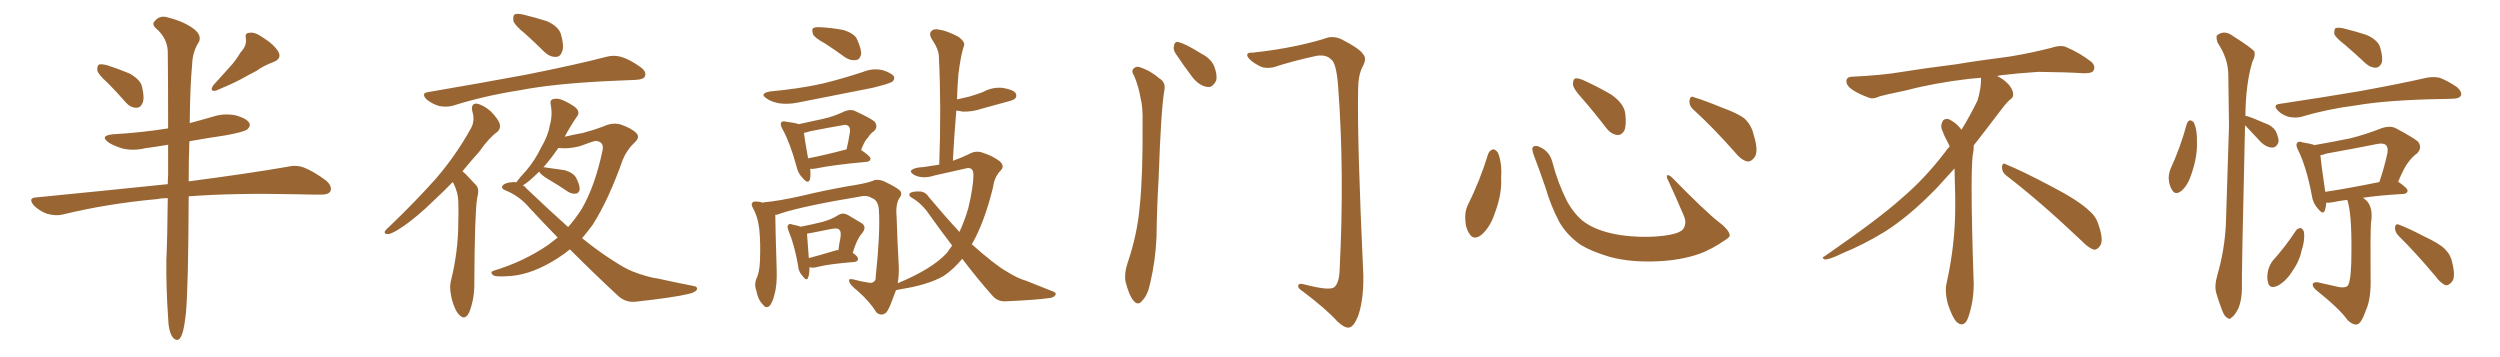 <svg xmlns="http://www.w3.org/2000/svg" xmlns:xlink="http://www.w3.org/1999/xlink" width="1050" height="150"><path fill="#996633" padding="10" d="M45.26 34.86L45.26 34.86Q41.31 31.35 40.87 29.59L40.87 29.59Q40.72 27.69 41.60 27.10L41.60 27.10Q42.63 26.81 44.97 27.39L44.97 27.39Q49.95 29.00 54.49 30.91L54.49 30.91Q59.03 33.54 59.62 36.33L59.62 36.33Q60.79 41.02 59.91 43.21L59.91 43.21Q59.03 45.26 57.28 45.26L57.28 45.26Q54.79 45.26 52.88 43.07L52.88 43.07Q48.93 38.53 45.26 34.86ZM101.07 21.97L101.07 21.97Q103.71 19.19 103.27 16.11L103.27 16.11Q102.69 13.77 104.88 13.77L104.88 13.77Q107.08 13.33 110.74 15.97L110.74 15.97Q114.99 18.60 116.89 21.68L116.89 21.68Q118.51 24.61 114.84 26.07L114.84 26.07Q110.74 27.54 107.52 29.88L107.52 29.88Q104.59 31.35 101.51 33.11L101.51 33.11Q97.41 35.30 90.67 38.09L90.67 38.09Q87.74 38.53 89.65 35.74L89.65 35.74Q93.16 31.93 96.39 28.27L96.39 28.27Q98.88 25.63 101.07 21.97ZM70.46 83.20L70.46 83.20L70.46 83.20Q67.97 83.20 65.77 83.64L65.77 83.64Q44.97 85.55 26.37 90.09L26.37 90.09Q23.44 90.82 19.78 89.79L19.78 89.79Q16.55 88.62 14.21 86.28L14.21 86.28Q11.57 83.06 15.23 82.91L15.23 82.91Q44.97 79.98 70.46 77.34L70.46 77.34Q70.46 75.44 70.61 73.68L70.61 73.68Q70.61 66.65 70.61 60.79L70.61 60.79Q65.48 61.67 60.94 62.26L60.94 62.26Q56.10 63.43 51.56 62.40L51.56 62.40Q48.05 61.38 45.70 59.91L45.70 59.91Q41.60 56.98 47.46 56.40L47.46 56.40Q59.91 55.66 70.61 53.91L70.61 53.91Q70.61 33.25 70.46 21.39L70.46 21.39Q70.17 15.97 65.63 12.01L65.63 12.01Q63.43 10.11 65.19 8.64L65.19 8.64Q67.24 6.30 70.46 7.32L70.46 7.32Q77.49 9.08 81.59 12.30L81.59 12.30Q84.67 14.79 83.64 17.43L83.64 17.43Q80.86 21.68 80.71 26.95L80.71 26.95Q79.83 35.89 79.69 51.71L79.69 51.71Q84.67 50.39 89.65 48.93L89.65 48.93Q94.34 47.46 99.17 48.49L99.17 48.49Q103.71 49.80 104.74 51.71L104.74 51.71Q105.32 53.03 103.86 54.35L103.86 54.35Q102.69 55.37 94.78 56.84L94.78 56.84Q86.72 58.01 79.54 59.33L79.54 59.33Q79.25 66.94 79.25 76.17L79.25 76.17Q105.03 72.80 120.85 70.02L120.85 70.02Q124.66 69.14 127.88 70.46L127.88 70.46Q131.84 72.07 136.82 75.73L136.82 75.73Q139.75 78.22 138.72 80.42L138.72 80.42Q137.84 81.88 134.18 81.74L134.18 81.74Q129.64 81.74 124.66 81.59L124.66 81.59Q98.14 81.01 79.25 82.47L79.25 82.47Q79.10 120.85 78.08 131.54L78.08 131.54Q77.34 138.43 76.32 140.77L76.32 140.77Q74.85 144.29 72.51 141.65L72.51 141.65Q70.75 139.16 70.61 133.45L70.61 133.45Q69.73 120.70 69.87 109.13L69.87 109.13Q70.31 99.61 70.46 83.20ZM220.61 14.21L220.61 14.21Q216.21 10.69 215.63 8.79L215.63 8.79Q215.33 6.59 216.21 6.01L216.21 6.01Q217.24 5.57 219.87 6.15L219.87 6.15Q225.29 7.47 229.83 8.94L229.83 8.94Q234.52 11.13 235.55 14.21L235.55 14.21Q237.01 19.19 236.13 21.53L236.13 21.53Q235.40 23.88 233.50 23.88L233.50 23.88Q231.01 24.02 228.66 21.83L228.66 21.83Q224.56 17.72 220.61 14.21ZM179.88 38.67L179.88 38.67Q202.15 34.86 221.04 31.35L221.04 31.35Q242.29 27.10 254.59 23.88L254.59 23.88Q257.81 23.00 260.89 23.88L260.89 23.88Q264.40 24.90 268.95 28.13L268.95 28.13Q271.73 30.18 270.85 32.08L270.85 32.08Q270.26 33.40 267.04 33.54L267.04 33.54Q263.82 33.69 260.16 33.84L260.16 33.84Q233.94 34.86 218.12 37.94L218.12 37.94Q203.17 40.28 190.28 44.38L190.28 44.38Q187.65 45.12 184.42 44.53L184.42 44.53Q181.49 43.65 179.15 41.75L179.15 41.75Q176.66 39.11 179.88 38.67ZM190.14 76.46L190.14 76.46Q186.33 80.42 182.81 83.64L182.81 83.64Q174.76 91.55 168.46 95.65L168.46 95.65Q164.50 98.29 163.04 98.29L163.04 98.29Q161.13 98.44 161.72 96.97L161.72 96.97Q162.30 96.24 163.77 94.92L163.77 94.92Q174.61 84.52 182.96 75.15L182.96 75.15Q191.46 65.33 197.61 54.20L197.61 54.20Q199.66 50.98 198.34 46.58L198.34 46.58Q197.75 43.51 200.10 43.51L200.10 43.51Q202.88 43.95 206.10 46.73L206.10 46.73Q209.47 50.24 209.91 52.15L209.91 52.15Q210.35 54.05 208.89 55.37L208.89 55.37Q205.37 57.86 201.27 63.72L201.27 63.72Q197.46 67.97 194.24 71.92L194.24 71.92Q194.97 72.51 195.56 73.10L195.56 73.10Q197.46 75.15 200.10 77.93L200.10 77.93Q201.42 79.39 200.39 83.35L200.39 83.35Q199.37 89.79 199.22 118.51L199.22 118.51Q199.37 125.10 197.17 130.96L197.17 130.96Q195.41 134.77 193.07 132.42L193.07 132.42Q191.31 130.96 189.84 125.98L189.84 125.98Q188.67 121.29 189.26 118.51L189.26 118.51Q192.48 105.76 192.48 93.31L192.48 93.31Q192.63 88.92 192.48 84.38L192.48 84.38Q192.33 80.86 190.58 77.20L190.58 77.20Q190.28 76.61 190.14 76.46ZM239.36 104.74L239.36 104.74Q236.87 106.79 234.08 108.54L234.08 108.54Q223.97 114.99 215.04 115.87L215.04 115.87Q208.15 116.46 207.13 115.58L207.13 115.58Q205.52 114.26 207.42 113.67L207.42 113.67Q220.02 109.86 230.27 102.83L230.27 102.83Q232.32 101.22 234.23 99.76L234.23 99.76Q228.37 93.75 222.51 87.45L222.51 87.45Q218.12 82.18 211.96 79.83L211.96 79.83Q210.50 79.10 210.94 78.22L210.94 78.22Q211.82 76.61 215.92 76.46L215.92 76.46Q216.36 76.46 216.80 76.61L216.80 76.61Q218.26 74.56 220.90 71.78L220.90 71.78Q224.56 67.53 227.20 62.11L227.20 62.11Q230.27 56.84 230.86 52.88L230.86 52.88Q232.18 48.49 231.30 43.95L231.30 43.95Q230.86 42.04 232.32 41.60L232.32 41.60Q234.38 41.16 236.28 42.04L236.28 42.04Q239.36 43.36 241.70 45.12L241.70 45.12Q243.75 47.02 242.43 48.78L242.43 48.78Q239.79 52.59 237.16 57.42L237.16 57.42Q241.70 56.40 244.92 55.81L244.92 55.81Q249.76 54.49 253.27 53.17L253.27 53.17Q257.23 51.27 260.74 52.29L260.74 52.29Q265.28 53.91 267.19 55.81L267.19 55.81Q269.09 57.71 266.31 60.06L266.31 60.06Q263.38 62.84 261.62 66.94L261.62 66.94Q255.62 83.94 248.88 94.48L248.88 94.48Q246.68 97.41 244.48 100.05L244.48 100.05Q251.81 105.91 257.67 109.57L257.67 109.57Q262.35 112.65 265.58 113.96L265.58 113.96Q272.02 116.46 276.56 117.04L276.56 117.04Q283.74 118.65 291.36 120.12L291.36 120.12Q293.12 120.41 292.68 121.73L292.68 121.73Q291.80 122.90 289.01 123.49L289.01 123.49Q283.01 124.95 267.04 126.71L267.04 126.71Q262.79 127.15 259.72 124.37L259.72 124.37Q250.05 115.43 239.36 104.74ZM221.04 79.10L221.04 79.10L221.04 79.10Q230.57 88.18 238.62 95.36L238.62 95.36Q241.70 91.85 244.34 87.74L244.34 87.74Q249.90 78.08 252.98 63.57L252.98 63.57Q254.00 59.62 250.34 59.18L250.34 59.18Q249.32 59.18 243.60 61.38L243.60 61.38Q238.48 62.70 234.52 62.11L234.52 62.11Q231.74 66.21 228.22 70.31L228.22 70.31Q228.52 70.17 228.96 70.31L228.96 70.31Q233.20 70.90 237.16 71.48L237.16 71.48Q241.11 72.66 242.14 75L242.14 75Q243.60 77.93 243.46 79.69L243.46 79.69Q243.02 81.15 241.99 81.30L241.99 81.30Q240.38 81.59 238.62 80.57L238.62 80.57Q234.38 77.64 230.27 75.29L230.27 75.29Q227.20 73.39 226.61 72.36L226.61 72.36Q226.46 72.07 226.46 72.07L226.46 72.07Q224.56 73.97 222.36 75.88L222.36 75.88Q220.90 77.05 219.58 77.93L219.58 77.93Q220.46 78.22 221.04 79.10ZM346.58 18.31L346.58 18.31Q342.04 15.82 341.46 14.36L341.46 14.36Q340.87 12.45 341.46 11.87L341.46 11.87Q342.33 11.28 344.68 11.43L344.68 11.43Q349.66 11.72 354.20 12.60L354.20 12.60Q358.89 14.06 359.91 16.41L359.91 16.41Q361.82 20.51 361.67 22.85L361.67 22.85Q361.08 25.05 359.62 25.20L359.62 25.20Q357.42 25.63 355.08 24.17L355.08 24.17Q350.68 20.95 346.58 18.31ZM323.58 38.38L323.58 38.38Q335.16 37.35 345.26 35.16L345.26 35.16Q354.20 32.96 362.55 30.18L362.55 30.18Q366.50 28.56 370.61 29.44L370.61 29.44Q374.41 30.62 375.44 32.08L375.44 32.08Q375.88 33.25 374.85 34.28L374.85 34.28Q373.54 35.16 366.36 36.91L366.36 36.91Q350.54 39.99 335.16 43.07L335.16 43.07Q330.76 43.95 327.10 43.36L327.10 43.36Q324.02 42.77 322.12 41.46L322.12 41.46Q318.60 39.26 323.58 38.38ZM340.28 70.90L340.28 70.90Q340.58 73.68 340.14 75.44L340.14 75.44Q339.40 77.49 337.06 74.71L337.06 74.71Q335.16 72.80 334.57 70.02L334.57 70.02Q331.93 60.21 328.71 54.35L328.71 54.35Q327.54 52.29 328.13 51.42L328.13 51.42Q328.71 50.68 330.18 51.12L330.18 51.12Q333.98 51.56 335.45 52.15L335.45 52.15Q340.72 50.98 345.56 49.95L345.56 49.95Q350.24 48.93 354.79 46.73L354.79 46.73Q357.42 45.70 359.33 46.73L359.33 46.73Q365.33 49.51 367.24 50.98L367.24 50.98Q368.99 53.17 367.09 55.08L367.09 55.08Q365.63 55.96 364.60 57.71L364.60 57.71Q363.13 59.03 361.67 62.99L361.67 62.99Q365.63 65.63 365.63 66.65L365.63 66.65Q365.48 67.82 364.01 67.97L364.01 67.97Q349.51 69.29 342.77 70.75L342.77 70.75Q341.31 71.04 340.28 70.90ZM355.08 62.84L355.08 62.84Q355.37 62.70 355.52 62.84L355.52 62.84Q356.40 59.33 356.98 55.37L356.98 55.37Q357.13 53.47 356.25 52.88L356.25 52.88Q355.37 52.15 353.91 52.59L353.91 52.59Q347.17 53.76 340.43 55.08L340.43 55.08Q338.67 55.66 337.65 55.81L337.65 55.81Q337.94 58.45 339.40 66.50L339.40 66.50Q346.29 65.19 355.08 62.84ZM339.99 112.21L339.99 112.21Q339.99 115.14 339.40 116.60L339.40 116.60Q338.82 118.36 336.91 115.72L336.91 115.72Q335.30 113.96 335.16 111.33L335.16 111.33Q333.54 102.39 331.20 96.97L331.20 96.97Q330.47 95.07 331.05 94.48L331.05 94.48Q331.49 93.75 332.96 94.34L332.96 94.34Q335.01 94.78 336.33 95.21L336.33 95.21Q341.60 94.19 345.56 93.16L345.56 93.16Q349.22 92.14 352.00 90.38L352.00 90.38Q354.05 89.06 356.25 90.38L356.25 90.38Q359.47 92.29 361.67 93.60L361.67 93.60Q364.45 95.21 361.82 98.29L361.82 98.29Q359.91 100.34 358.15 106.20L358.15 106.20Q360.35 107.67 360.35 108.69L360.35 108.69Q360.35 109.86 358.89 110.01L358.89 110.01Q347.90 110.89 342.92 112.21L342.92 112.21Q341.31 112.65 339.99 112.21ZM350.54 105.32L350.54 105.32Q351.27 105.03 352.15 105.03L352.15 105.03Q352.44 102.39 352.88 100.49L352.88 100.49Q353.47 97.27 352.59 96.68L352.59 96.68Q352.15 95.65 349.51 96.09L349.51 96.09Q345.70 96.83 341.31 97.71L341.31 97.71Q339.99 98.00 338.96 98.14L338.96 98.14Q338.96 98.14 338.96 98.29L338.96 98.29Q339.11 100.05 339.70 108.40L339.70 108.40Q344.68 107.08 350.54 105.32ZM404.15 108.69L404.15 108.69L404.15 108.69Q400.49 113.09 396.39 115.87L396.39 115.87Q389.79 119.68 378.37 121.44L378.37 121.44Q376.90 121.73 376.32 121.88L376.32 121.88Q375.59 123.93 374.71 126.12L374.71 126.12Q372.95 131.10 371.63 131.69L371.63 131.69Q369.87 132.71 368.12 131.25L368.12 131.25Q365.33 126.71 360.35 122.31L360.35 122.31Q356.84 119.53 356.69 118.21L356.69 118.21Q356.10 116.89 358.30 117.33L358.30 117.33Q361.38 118.21 365.33 118.80L365.33 118.80Q367.97 118.80 367.82 116.02L367.82 116.02Q369.73 98.00 369.14 88.18L369.14 88.18Q368.85 84.08 366.21 83.20L366.21 83.20Q364.75 82.18 362.55 82.32L362.55 82.32Q337.65 86.43 327.83 89.65L327.83 89.65Q326.66 90.23 325.63 90.23L325.63 90.23Q325.63 90.38 325.63 90.53L325.63 90.53Q325.63 94.63 326.22 113.67L326.22 113.67Q326.37 119.82 325.34 123.49L325.34 123.49Q324.32 127.73 322.85 128.76L322.85 128.76Q321.53 129.49 320.51 128.03L320.51 128.03Q318.31 125.83 317.72 122.31L317.72 122.31Q316.70 119.68 317.58 117.33L317.58 117.33Q319.04 114.40 319.19 109.42L319.19 109.42Q319.48 102.10 318.90 96.24L318.90 96.24Q318.31 90.97 315.97 86.87L315.97 86.87Q315.23 85.25 316.70 84.67L316.70 84.67Q318.46 84.52 320.36 85.11L320.36 85.11Q320.80 84.96 320.95 84.96L320.95 84.96Q327.39 84.38 337.06 82.18L337.06 82.18Q345.41 80.13 356.10 78.22L356.10 78.22Q363.72 77.05 366.36 76.03L366.36 76.03Q368.41 75 371.04 76.03L371.04 76.03Q376.61 78.66 378.08 80.13L378.08 80.13Q379.10 81.59 377.64 83.35L377.64 83.35Q376.03 85.99 376.61 91.85L376.61 91.85Q376.90 101.37 377.49 111.91L377.49 111.91Q377.64 115.28 377.05 118.95L377.05 118.95Q391.55 112.94 397.71 106.20L397.71 106.20Q398.88 104.59 399.90 103.13L399.90 103.13Q395.21 96.97 390.38 90.23L390.38 90.23Q387.30 85.55 382.76 82.91L382.76 82.91Q381.59 82.18 382.03 81.30L382.03 81.30Q382.91 80.27 386.43 80.42L386.43 80.42Q388.77 80.57 390.23 82.91L390.23 82.91Q397.12 91.11 402.98 97.41L402.98 97.41Q405.18 92.58 406.64 87.60L406.64 87.60Q408.84 78.37 408.84 73.54L408.84 73.54Q408.84 69.87 405.62 70.75L405.62 70.75Q399.17 72.22 392.58 73.68L392.58 73.68Q387.60 75.29 384.08 73.54L384.08 73.54Q381.88 72.22 382.91 71.34L382.91 71.34Q384.38 70.31 387.89 70.17L387.89 70.17Q391.26 69.58 394.48 69.14L394.48 69.14Q395.36 44.68 394.34 23.88L394.34 23.88Q394.34 20.80 391.26 16.26L391.26 16.26Q390.09 14.21 391.11 13.18L391.11 13.18Q392.14 11.87 394.48 12.45L394.48 12.45Q397.71 12.89 402.69 15.53L402.69 15.53Q405.47 17.72 404.88 19.19L404.88 19.19Q404.30 20.95 403.71 23.58L403.71 23.58Q403.13 26.51 402.54 31.05L402.54 31.05Q402.10 36.33 401.95 41.75L401.95 41.75Q404.44 41.16 407.08 40.58L407.08 40.58Q410.01 39.70 412.79 38.67L412.79 38.67Q416.75 36.47 421.14 36.91L421.14 36.91Q425.54 37.65 426.56 39.11L426.56 39.11Q427.29 40.43 426.27 41.46L426.27 41.46Q425.68 42.04 423.34 42.63L423.34 42.63Q417.92 44.09 412.65 45.56L412.65 45.56Q408.40 47.02 404.30 46.88L404.30 46.88Q402.98 46.58 401.66 46.44L401.66 46.44Q400.78 56.54 400.20 67.53L400.20 67.53Q403.56 66.36 406.64 64.89L406.64 64.89Q409.57 63.13 412.35 64.01L412.35 64.01Q417.04 65.48 419.82 67.68L419.82 67.68Q422.17 69.73 420.26 71.63L420.26 71.63Q417.63 74.27 417.04 78.81L417.04 78.81Q413.53 93.02 408.54 101.95L408.54 101.95Q408.25 102.39 408.11 102.54L408.11 102.54Q412.65 106.64 416.60 109.72L416.60 109.72Q420.12 112.50 422.46 113.82L422.46 113.82Q427.29 116.89 430.96 117.92L430.96 117.92Q436.52 120.12 442.38 122.46L442.38 122.46Q443.85 123.05 443.26 123.93L443.26 123.93Q442.53 125.10 440.19 125.24L440.19 125.24Q435.21 125.98 422.31 126.56L422.31 126.56Q418.80 126.71 416.60 123.93L416.60 123.93Q410.45 117.04 404.15 108.69ZM476.37 31.93L476.37 31.93Q475.20 30.18 475.78 29.15L475.78 29.15Q476.95 27.69 478.42 28.13L478.42 28.13Q483.11 29.59 486.77 32.81L486.77 32.81Q489.55 34.42 489.11 37.50L489.11 37.50Q487.65 44.97 486.62 75L486.62 75Q485.89 87.16 485.74 99.61L485.74 99.61Q485.30 109.42 483.11 118.80L483.11 118.80Q482.08 123.93 479.74 126.27L479.74 126.27Q477.98 128.61 476.07 126.27L476.07 126.27Q474.17 124.07 472.71 118.21L472.71 118.21Q472.12 114.84 473.58 110.45L473.58 110.45Q477.69 98.44 478.71 86.43L478.71 86.43Q480.03 73.83 479.88 51.27L479.88 51.27Q480.03 44.68 479.00 41.02L479.00 41.02Q478.27 36.47 476.37 31.93ZM493.80 22.56L493.80 22.56Q492.63 20.80 493.07 19.34L493.07 19.34Q493.36 17.14 495.12 17.72L495.12 17.72Q498.05 18.46 504.35 22.41L504.35 22.41Q508.45 24.46 509.91 27.69L509.91 27.69Q511.38 31.49 510.79 33.84L510.79 33.84Q509.18 37.06 506.84 36.47L506.84 36.47Q503.91 36.04 501.12 32.81L501.12 32.81Q497.31 27.83 493.80 22.56ZM526.03 22.12L526.03 22.12L526.03 22.12Q535.84 21.09 544.78 19.19L544.78 19.19Q553.42 17.29 557.52 15.82L557.52 15.82Q560.45 15.09 563.53 16.55L563.53 16.55Q571.00 20.36 572.46 22.71L572.46 22.71Q574.22 24.46 572.31 27.98L572.31 27.98Q570.41 31.49 570.41 37.79L570.41 37.79Q569.97 58.89 572.61 115.72L572.61 115.72Q572.75 125.98 570.41 132.71L570.41 132.71Q568.65 137.11 566.75 137.55L566.75 137.55Q564.84 137.99 561.62 134.91L561.62 134.91Q556.64 129.49 547.27 122.46L547.27 122.46Q545.36 121.29 545.21 120.26L545.21 120.26Q545.21 118.80 547.56 119.38L547.56 119.38Q558.11 122.17 560.30 120.70L560.30 120.70Q562.50 118.95 562.65 113.09L562.65 113.09Q564.70 72.51 562.06 36.91L562.06 36.91Q561.33 26.22 558.98 24.90L558.98 24.90Q557.08 22.85 552.98 23.44L552.98 23.44Q542.87 25.63 534.81 28.27L534.81 28.27Q531.01 29.00 528.66 27.54L528.66 27.54Q525 25.63 523.97 23.73L523.97 23.73Q523.24 21.97 526.03 22.12ZM625.05 64.60L625.05 64.60Q625.63 63.13 627.10 62.70L627.10 62.70Q628.13 62.70 629.15 64.16L629.15 64.16Q630.91 68.55 630.47 74.41L630.47 74.41Q630.91 81.45 627.83 89.50L627.83 89.50Q625.93 95.36 622.27 98.58L622.27 98.58Q618.90 101.22 617.14 98.14L617.14 98.14Q615.38 95.65 615.38 91.26L615.38 91.26Q615.38 88.48 616.41 86.28L616.41 86.28Q621.53 76.03 625.05 64.60ZM726.42 98.44L726.42 98.44Q726.86 99.46 724.66 100.78L724.66 100.78Q718.65 104.88 713.67 106.64L713.67 106.64Q705.91 109.28 696.68 109.72L696.68 109.72Q685.25 110.30 676.32 107.96L676.32 107.96Q668.41 105.62 663.87 102.83L663.87 102.83Q658.01 98.73 654.79 93.02L654.79 93.02Q651.27 86.28 649.07 78.66L649.07 78.66Q645.70 68.99 644.24 65.33L644.24 65.33Q643.21 62.40 643.80 61.82L643.80 61.82Q644.82 60.64 647.46 62.11L647.46 62.11Q650.98 64.01 652.00 68.12L652.00 68.12Q654.20 76.61 658.15 84.52L658.15 84.52Q662.11 91.55 667.09 94.34L667.09 94.34Q672.22 97.41 680.57 98.73L680.57 98.73Q689.94 100.05 698.73 99.02L698.73 99.02Q704.74 98.29 706.64 96.53L706.64 96.53Q708.69 94.19 707.23 90.67L707.23 90.67Q703.71 82.32 700.20 74.85L700.20 74.85Q699.90 73.68 700.34 73.54L700.34 73.54Q701.22 73.54 702.25 74.56L702.25 74.56Q716.75 89.36 722.17 93.46L722.17 93.46Q725.83 96.24 726.42 98.44ZM664.60 41.46L664.60 41.46Q660.79 37.35 660.64 35.45L660.64 35.45Q660.64 33.40 661.52 32.96L661.52 32.96Q662.70 32.67 665.04 33.69L665.04 33.69Q671.48 36.62 676.90 39.84L676.90 39.84Q682.18 43.65 682.62 47.75L682.62 47.75Q683.20 52.59 682.18 54.93L682.18 54.93Q681.01 56.84 679.25 56.69L679.25 56.69Q676.76 56.40 674.85 54.05L674.85 54.05Q669.58 47.17 664.60 41.46ZM711.33 46.14L711.33 46.14L711.33 46.14Q709.42 44.53 709.57 42.19L709.57 42.19Q710.01 39.99 711.47 40.87L711.47 40.87Q715.58 42.04 723.05 45.12L723.05 45.12Q729.93 47.61 732.71 49.80L732.71 49.80Q735.64 52.59 736.52 56.54L736.52 56.54Q738.87 64.01 736.67 66.36L736.67 66.36Q735.35 67.97 733.89 67.82L733.89 67.82Q731.25 67.24 728.47 63.72L728.47 63.72Q719.24 53.32 711.33 46.14ZM842.58 73.68L842.58 73.68Q840.82 72.36 840.82 70.17L840.82 70.17Q840.97 68.70 841.70 68.70L841.70 68.70Q841.99 68.70 842.43 68.99L842.43 68.99Q849.32 71.78 861.77 78.37L861.77 78.37Q873.05 84.23 877.59 88.62L877.59 88.62Q880.37 90.97 881.40 94.48L881.40 94.48Q882.71 98.29 882.71 100.63L882.71 100.63Q882.71 102.39 881.98 103.27L881.98 103.27Q880.96 104.88 879.49 104.88L879.49 104.88Q877.15 104.15 874.51 101.37L874.51 101.37Q857.08 84.81 842.58 73.68ZM832.03 33.54L832.03 33.54L832.03 32.67Q829.25 32.96 827.05 33.11L827.05 33.11Q812.26 34.86 800.68 37.94L800.68 37.94Q791.46 39.84 789.55 40.43L789.55 40.43Q787.65 41.31 786.33 41.31L786.33 41.31Q785.74 41.31 785.30 41.16L785.30 41.16Q780.76 39.55 778.13 37.79L778.13 37.79Q775.49 36.04 775.49 34.13L775.49 34.13L775.49 33.98Q775.63 32.37 777.54 32.23L777.54 32.23Q790.43 31.64 798.93 30.18L798.93 30.18Q806.84 28.86 821.92 26.95L821.92 26.95Q829.54 25.63 844.19 23.73L844.19 23.73Q853.13 22.27 861.62 20.07L861.62 20.07Q863.82 19.34 865.43 19.34L865.43 19.34Q866.60 19.34 867.48 19.63L867.48 19.63Q873.93 22.41 878.47 26.07L878.47 26.07Q879.64 27.25 879.64 28.42L879.64 28.42Q879.64 29.00 879.20 29.74L879.20 29.74Q878.61 30.76 875.68 30.76L875.68 30.76L874.95 30.76Q868.21 30.32 856.20 30.18L856.20 30.18Q847.27 30.76 840.09 31.64L840.09 31.64Q839.21 31.79 838.77 31.93L838.77 31.93Q841.41 33.11 843.60 35.45L843.60 35.45Q845.36 37.50 845.51 39.26L845.51 39.26L845.51 39.84Q845.51 41.02 844.34 41.75L844.34 41.75Q843.02 42.77 840.67 45.85L840.67 45.85Q834.23 54.35 828.96 61.08L828.96 61.08L828.96 61.82Q828.96 63.28 828.52 65.33L828.52 65.33Q828.08 69.43 828.08 79.25L828.08 79.25Q828.08 93.46 828.96 119.24L828.96 119.24Q828.96 126.71 826.61 133.45L826.61 133.45Q825.59 136.23 823.83 136.23L823.83 136.23Q822.95 136.23 821.78 135.21L821.78 135.21Q820.02 133.45 818.12 127.73L818.12 127.73Q817.24 124.37 817.24 121.88L817.24 121.88Q817.24 120.26 817.53 119.09L817.53 119.09Q821.19 102.83 821.19 87.01L821.19 87.01L821.19 82.62Q821.04 76.61 820.90 70.75L820.90 70.75Q816.80 75.29 813.57 78.81L813.57 78.81Q802.15 90.67 791.46 97.41L791.46 97.41Q782.81 102.69 773.88 106.35L773.88 106.35Q768.60 108.98 766.41 108.98L766.41 108.98Q765.53 108.54 765.53 108.25L765.53 108.25Q765.53 107.96 766.26 107.67L766.26 107.67Q789.40 91.70 798.78 83.20L798.78 83.20Q808.45 75 816.94 63.87L816.94 63.87Q817.82 62.55 818.85 61.52L818.85 61.52Q818.41 60.35 817.82 59.33L817.82 59.33Q816.65 57.28 815.63 54.49L815.63 54.49Q815.33 53.76 815.33 53.03L815.33 53.03Q815.33 52.00 815.92 50.83L815.92 50.83Q816.50 49.95 817.82 49.95L817.82 49.95L818.26 49.95Q821.19 51.27 823.10 53.61L823.10 53.61Q823.39 53.91 823.83 54.49L823.83 54.49Q827.34 48.78 830.57 42.19L830.57 42.19Q832.03 37.21 832.03 33.54ZM918.46 52.00L918.46 52.00Q918.90 50.68 919.92 50.54L919.92 50.54Q920.95 50.68 921.53 51.71L921.53 51.71Q922.85 54.79 922.71 59.33L922.71 59.33Q923.00 65.63 920.36 73.24L920.36 73.24Q918.90 77.78 916.26 80.13L916.26 80.13Q913.62 82.18 912.30 79.83L912.30 79.83Q910.99 77.93 910.84 74.71L910.84 74.71Q910.99 72.51 911.57 71.04L911.57 71.04Q915.82 61.82 918.46 52.00ZM942.92 52.59L942.92 52.59Q941.46 114.40 941.60 121.14L941.60 121.14Q941.60 125.83 940.14 129.49L940.14 129.49Q938.53 132.57 937.50 133.15L937.50 133.15Q936.33 134.47 935.45 133.45L935.45 133.45Q934.28 133.01 933.25 130.22L933.25 130.22Q931.93 126.86 930.91 123.34L930.91 123.34Q929.88 120.26 931.35 115.28L931.35 115.28Q934.28 105.18 934.86 94.48L934.86 94.48Q935.60 72.80 936.18 52.88L936.18 52.88Q936.04 41.60 935.89 31.49L935.89 31.49Q935.89 24.61 931.35 17.87L931.35 17.87Q930.62 15.38 931.20 14.79L931.20 14.79Q934.28 12.45 937.79 15.09L937.79 15.09Q945.85 20.21 946.88 21.68L946.88 21.68Q947.31 23.58 946.00 25.93L946.00 25.93Q943.21 35.16 943.07 48.49L943.07 48.49Q942.92 48.49 942.92 48.63L942.92 48.63Q943.07 48.49 943.21 48.63L943.21 48.63Q945.56 49.22 950.83 51.56L950.83 51.56Q954.35 52.73 955.81 55.08L955.81 55.08Q957.13 57.86 956.98 59.62L956.98 59.62Q956.10 62.11 954.20 61.96L954.20 61.96Q952.00 61.96 949.66 59.77L949.66 59.77Q946.14 56.10 942.92 52.59ZM984.96 18.90L984.96 18.90Q981.01 15.82 980.42 14.36L980.42 14.36Q980.27 12.45 980.86 11.87L980.86 11.87Q981.74 11.43 984.08 11.87L984.08 11.87Q989.36 13.18 993.90 14.65L993.90 14.65Q998.58 16.70 999.61 19.78L999.61 19.78Q1000.93 24.02 1000.34 26.37L1000.34 26.37Q999.46 28.27 998.00 28.42L998.00 28.42Q995.80 28.56 993.60 26.66L993.60 26.66Q989.06 22.41 984.96 18.90ZM957.28 43.65L957.28 43.65Q975.88 40.87 991.41 38.23L991.41 38.23Q1008.98 35.01 1019.09 32.67L1019.09 32.67Q1022.02 32.08 1024.66 32.67L1024.66 32.67Q1027.88 33.84 1031.98 36.62L1031.98 36.62Q1034.18 38.67 1033.59 40.14L1033.59 40.14Q1032.86 41.46 1030.08 41.46L1030.08 41.46Q1027.29 41.60 1024.51 41.60L1024.51 41.60Q1002.54 42.04 989.65 44.24L989.65 44.24Q977.20 45.85 966.50 49.07L966.50 49.07Q964.31 49.66 961.23 49.07L961.23 49.07Q958.59 48.34 956.69 46.44L956.69 46.44Q954.49 44.09 957.28 43.65ZM985.84 83.94L985.84 83.94Q982.32 84.38 979.69 84.96L979.69 84.96Q978.08 85.25 977.05 85.11L977.05 85.11Q976.90 87.01 976.46 88.33L976.46 88.33Q975.73 90.53 973.39 87.45L973.39 87.45Q971.34 85.25 970.90 81.74L970.90 81.74Q968.70 70.17 965.19 62.99L965.19 62.99Q964.01 60.79 964.89 59.91L964.89 59.91Q965.48 59.18 966.94 59.77L966.94 59.77Q970.61 60.35 972.07 60.94L972.07 60.94Q979.69 59.62 986.87 58.15L986.87 58.15Q993.46 56.54 1000.49 53.76L1000.49 53.76Q1003.71 52.73 1006.05 53.76L1006.05 53.76Q1013.23 57.57 1015.58 59.47L1015.58 59.47Q1017.48 62.11 1015.14 64.45L1015.14 64.45Q1013.38 65.63 1011.62 67.97L1011.62 67.97Q1009.86 70.02 1007.23 76.32L1007.23 76.32Q1011.33 79.10 1011.18 80.13L1011.18 80.13Q1011.04 81.30 1009.57 81.45L1009.57 81.45Q999.17 82.03 992.43 83.06L992.43 83.06Q993.31 83.64 994.19 84.52L994.19 84.52Q996.83 87.60 995.80 93.75L995.80 93.75Q995.51 99.61 995.65 116.31L995.65 116.31Q995.95 125.54 993.60 130.52L993.60 130.52Q991.85 135.64 990.09 136.23L990.09 136.23Q988.33 136.67 985.99 134.47L985.99 134.47Q982.76 129.79 972.66 121.73L972.66 121.73Q971.19 120.41 971.34 119.38L971.34 119.38Q971.48 118.51 973.24 118.51L973.24 118.51Q977.93 119.53 982.32 120.56L982.32 120.56Q985.99 121.14 986.43 119.24L986.43 119.24Q987.60 116.46 987.60 105.32L987.60 105.32Q987.74 89.36 985.84 83.94ZM976.61 80.57L976.61 80.57Q986.43 79.10 999.32 76.46L999.32 76.46Q1001.22 71.04 1002.69 64.45L1002.69 64.45Q1003.13 61.96 1002.10 60.94L1002.10 60.94Q1000.93 59.91 998.29 60.50L998.29 60.50Q988.04 62.55 977.34 64.45L977.34 64.45Q975.59 65.04 974.56 65.19L974.56 65.19Q974.85 68.70 976.61 80.57ZM964.31 96.83L964.31 96.83Q965.04 95.80 966.36 95.80L966.36 95.80Q967.09 95.95 967.68 97.41L967.68 97.41Q968.12 100.93 966.65 105.32L966.65 105.32Q965.77 109.72 962.55 114.26L962.55 114.26Q959.91 118.36 956.40 120.12L956.40 120.12Q953.17 121.44 952.59 118.65L952.59 118.65Q951.86 116.31 952.73 113.09L952.73 113.09Q953.47 110.89 954.49 109.57L954.49 109.57Q959.91 103.56 964.31 96.83ZM1007.23 98.88L1007.23 98.88L1007.23 98.88Q1005.76 97.27 1005.91 95.36L1005.91 95.36Q1006.20 93.75 1007.52 94.34L1007.52 94.34Q1011.47 95.80 1018.21 99.32L1018.21 99.32Q1024.51 102.25 1026.86 104.59L1026.86 104.59Q1029.35 107.08 1029.93 110.30L1029.93 110.30Q1031.54 116.75 1029.64 118.51L1029.64 118.51Q1028.32 119.97 1027.29 119.82L1027.29 119.82Q1025.10 119.09 1022.90 116.02L1022.90 116.02Q1014.40 105.91 1007.23 98.88Z"/></svg>